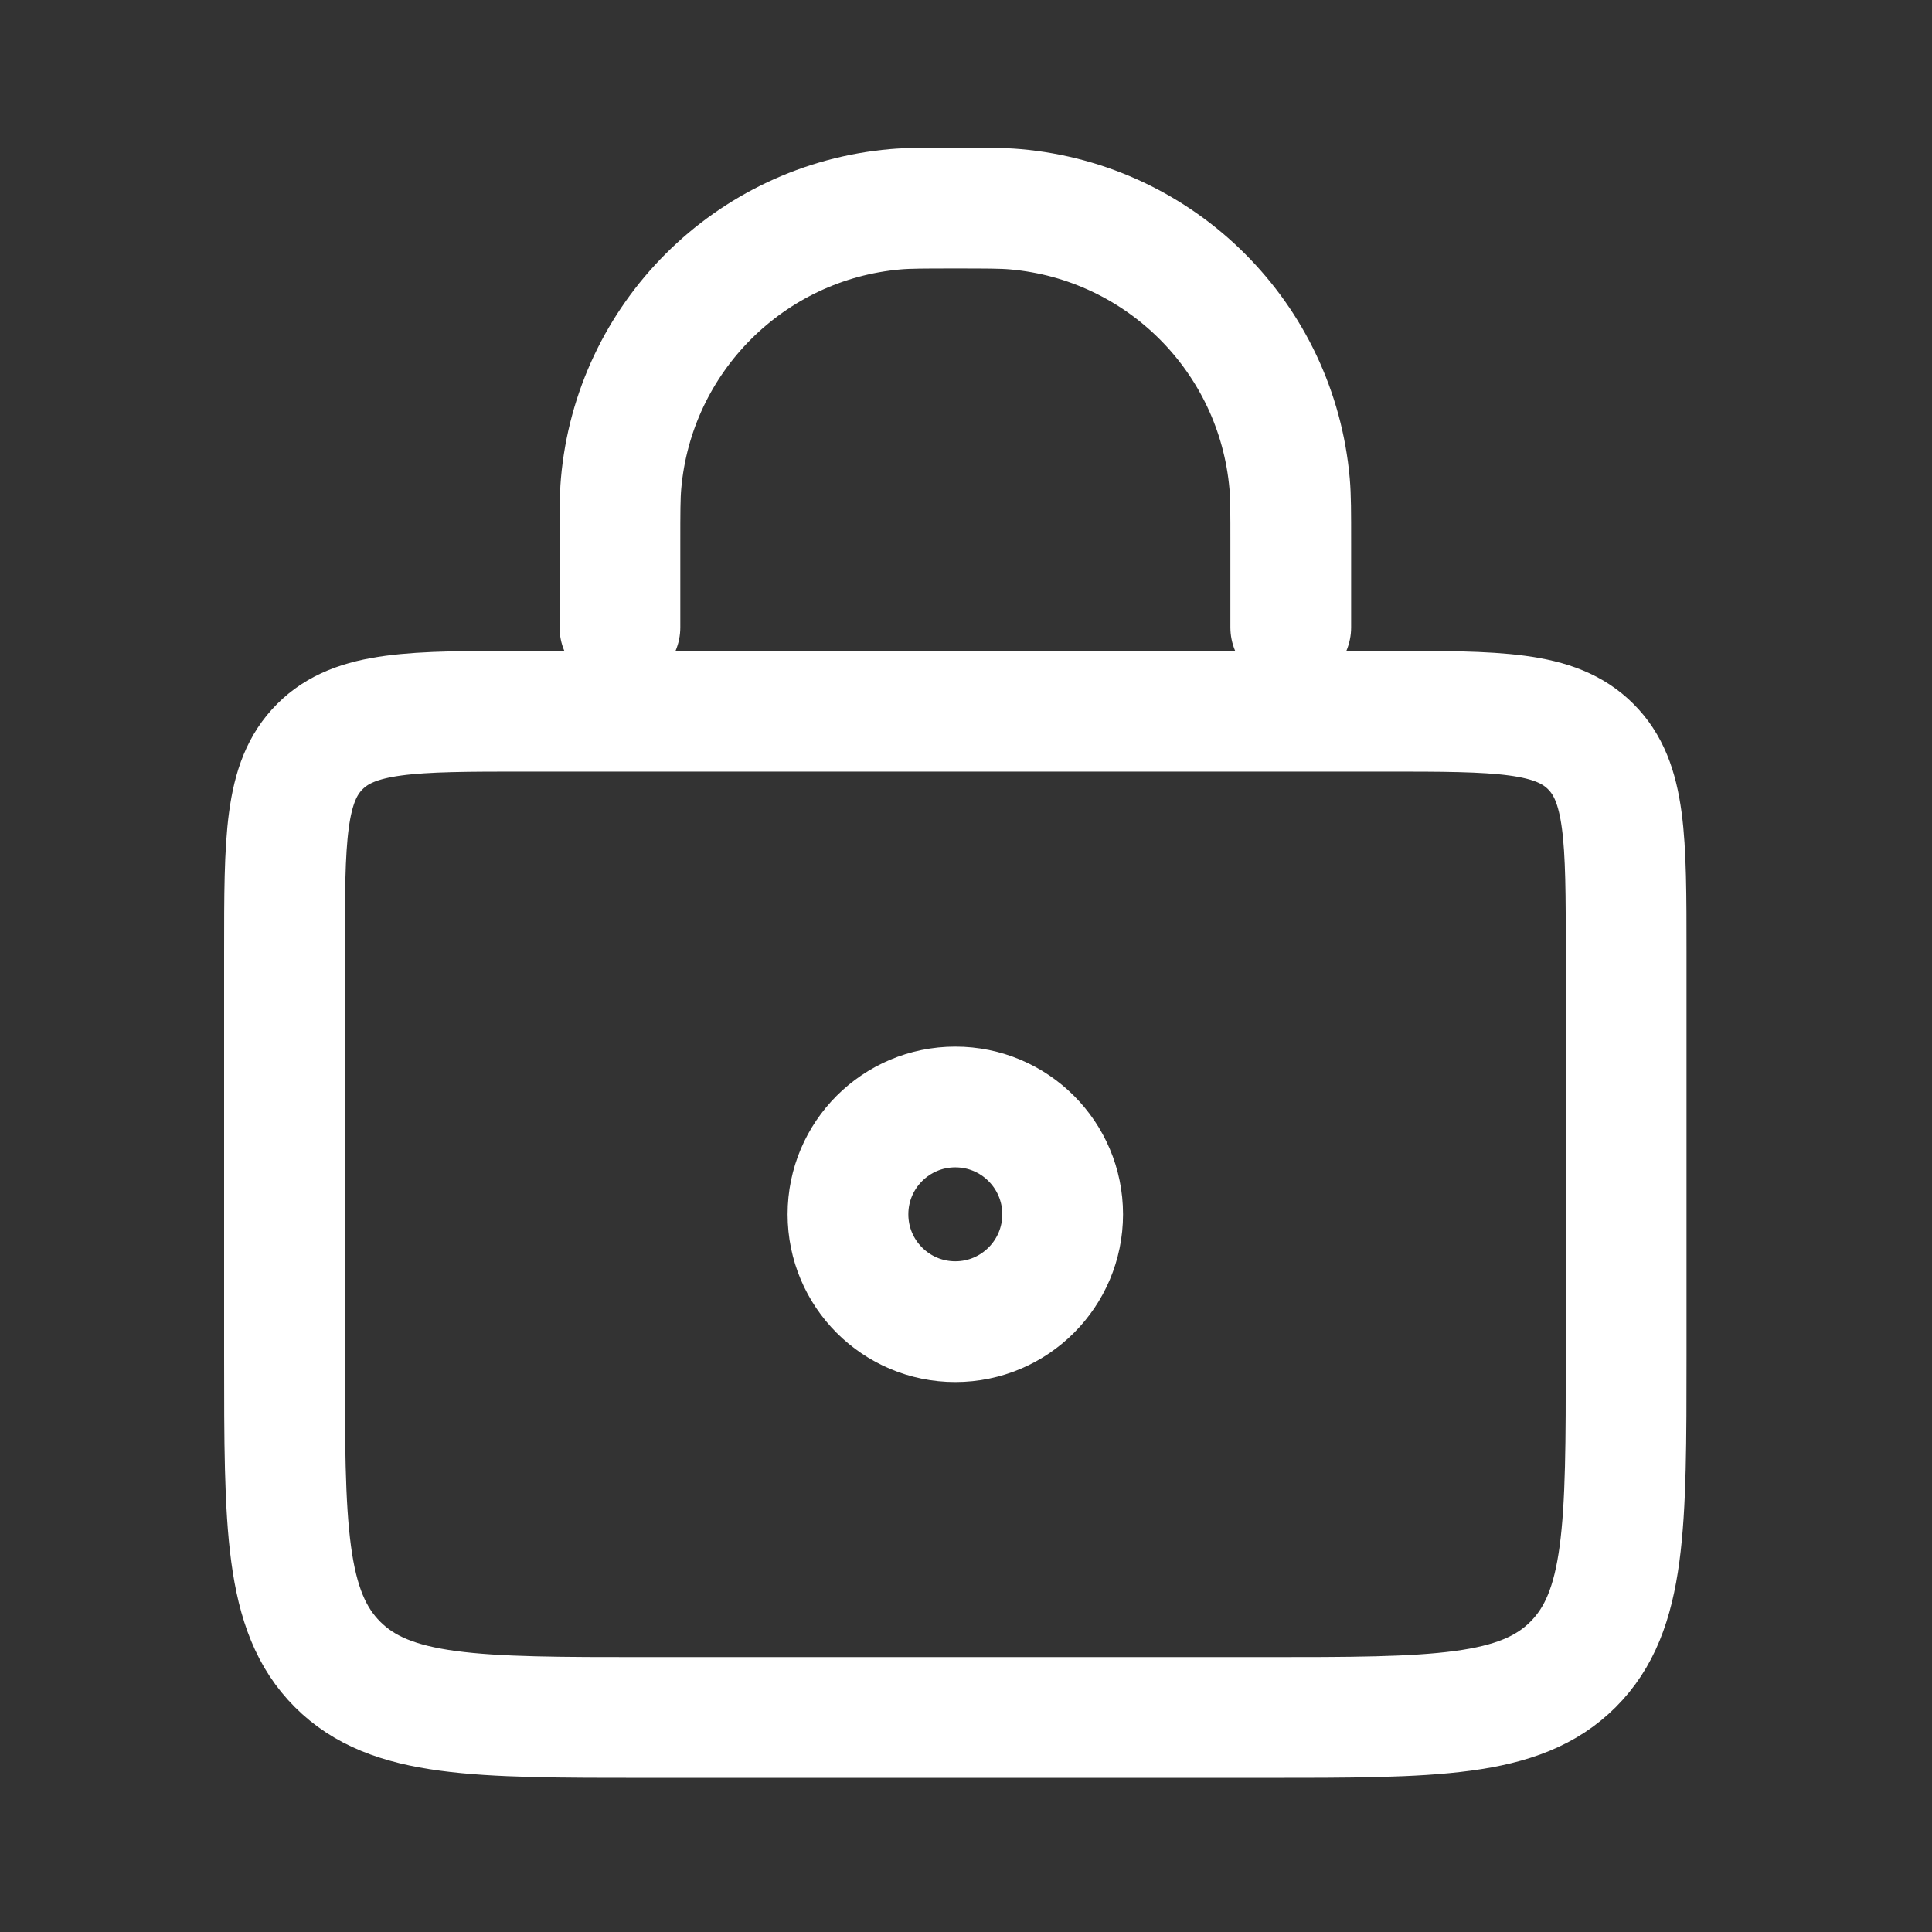 <svg width="32" height="32" viewBox="0 0 32 32" fill="none" xmlns="http://www.w3.org/2000/svg">
<rect x="0" y="0" width="32" height="32" fill="#333333" stroke="none"/>
<g transform="translate(3.5, 2) scale(1.0)">
<path d="M1.212 13.78C1.212 11.894 1.212 10.951 1.798 10.366C2.383 9.78 3.326 9.78 5.212 9.78H19.434C21.32 9.78 22.263 9.78 22.848 10.366C23.434 10.951 23.434 11.894 23.434 13.78V20.447C23.434 23.275 23.434 24.689 22.555 25.568C21.677 26.447 20.263 26.447 17.434 26.447H7.212C4.383 26.447 2.969 26.447 2.091 25.568C1.212 24.689 1.212 23.275 1.212 20.447V13.78Z" stroke="white" stroke-width="2"/>
<path d="M17.879 8.391V7.002C17.879 6.486 17.879 6.228 17.86 6.011C17.648 3.594 15.732 1.677 13.315 1.466C13.097 1.447 12.839 1.447 12.323 1.447C11.807 1.447 11.549 1.447 11.332 1.466C8.915 1.677 6.998 3.594 6.787 6.011C6.768 6.228 6.768 6.486 6.768 7.002V8.391" stroke="white" stroke-width="2" stroke-linecap="round"/>
<circle cx="12.323" cy="18.113" r="1.778" stroke="white" stroke-width="2"/>
</g>
</svg>
